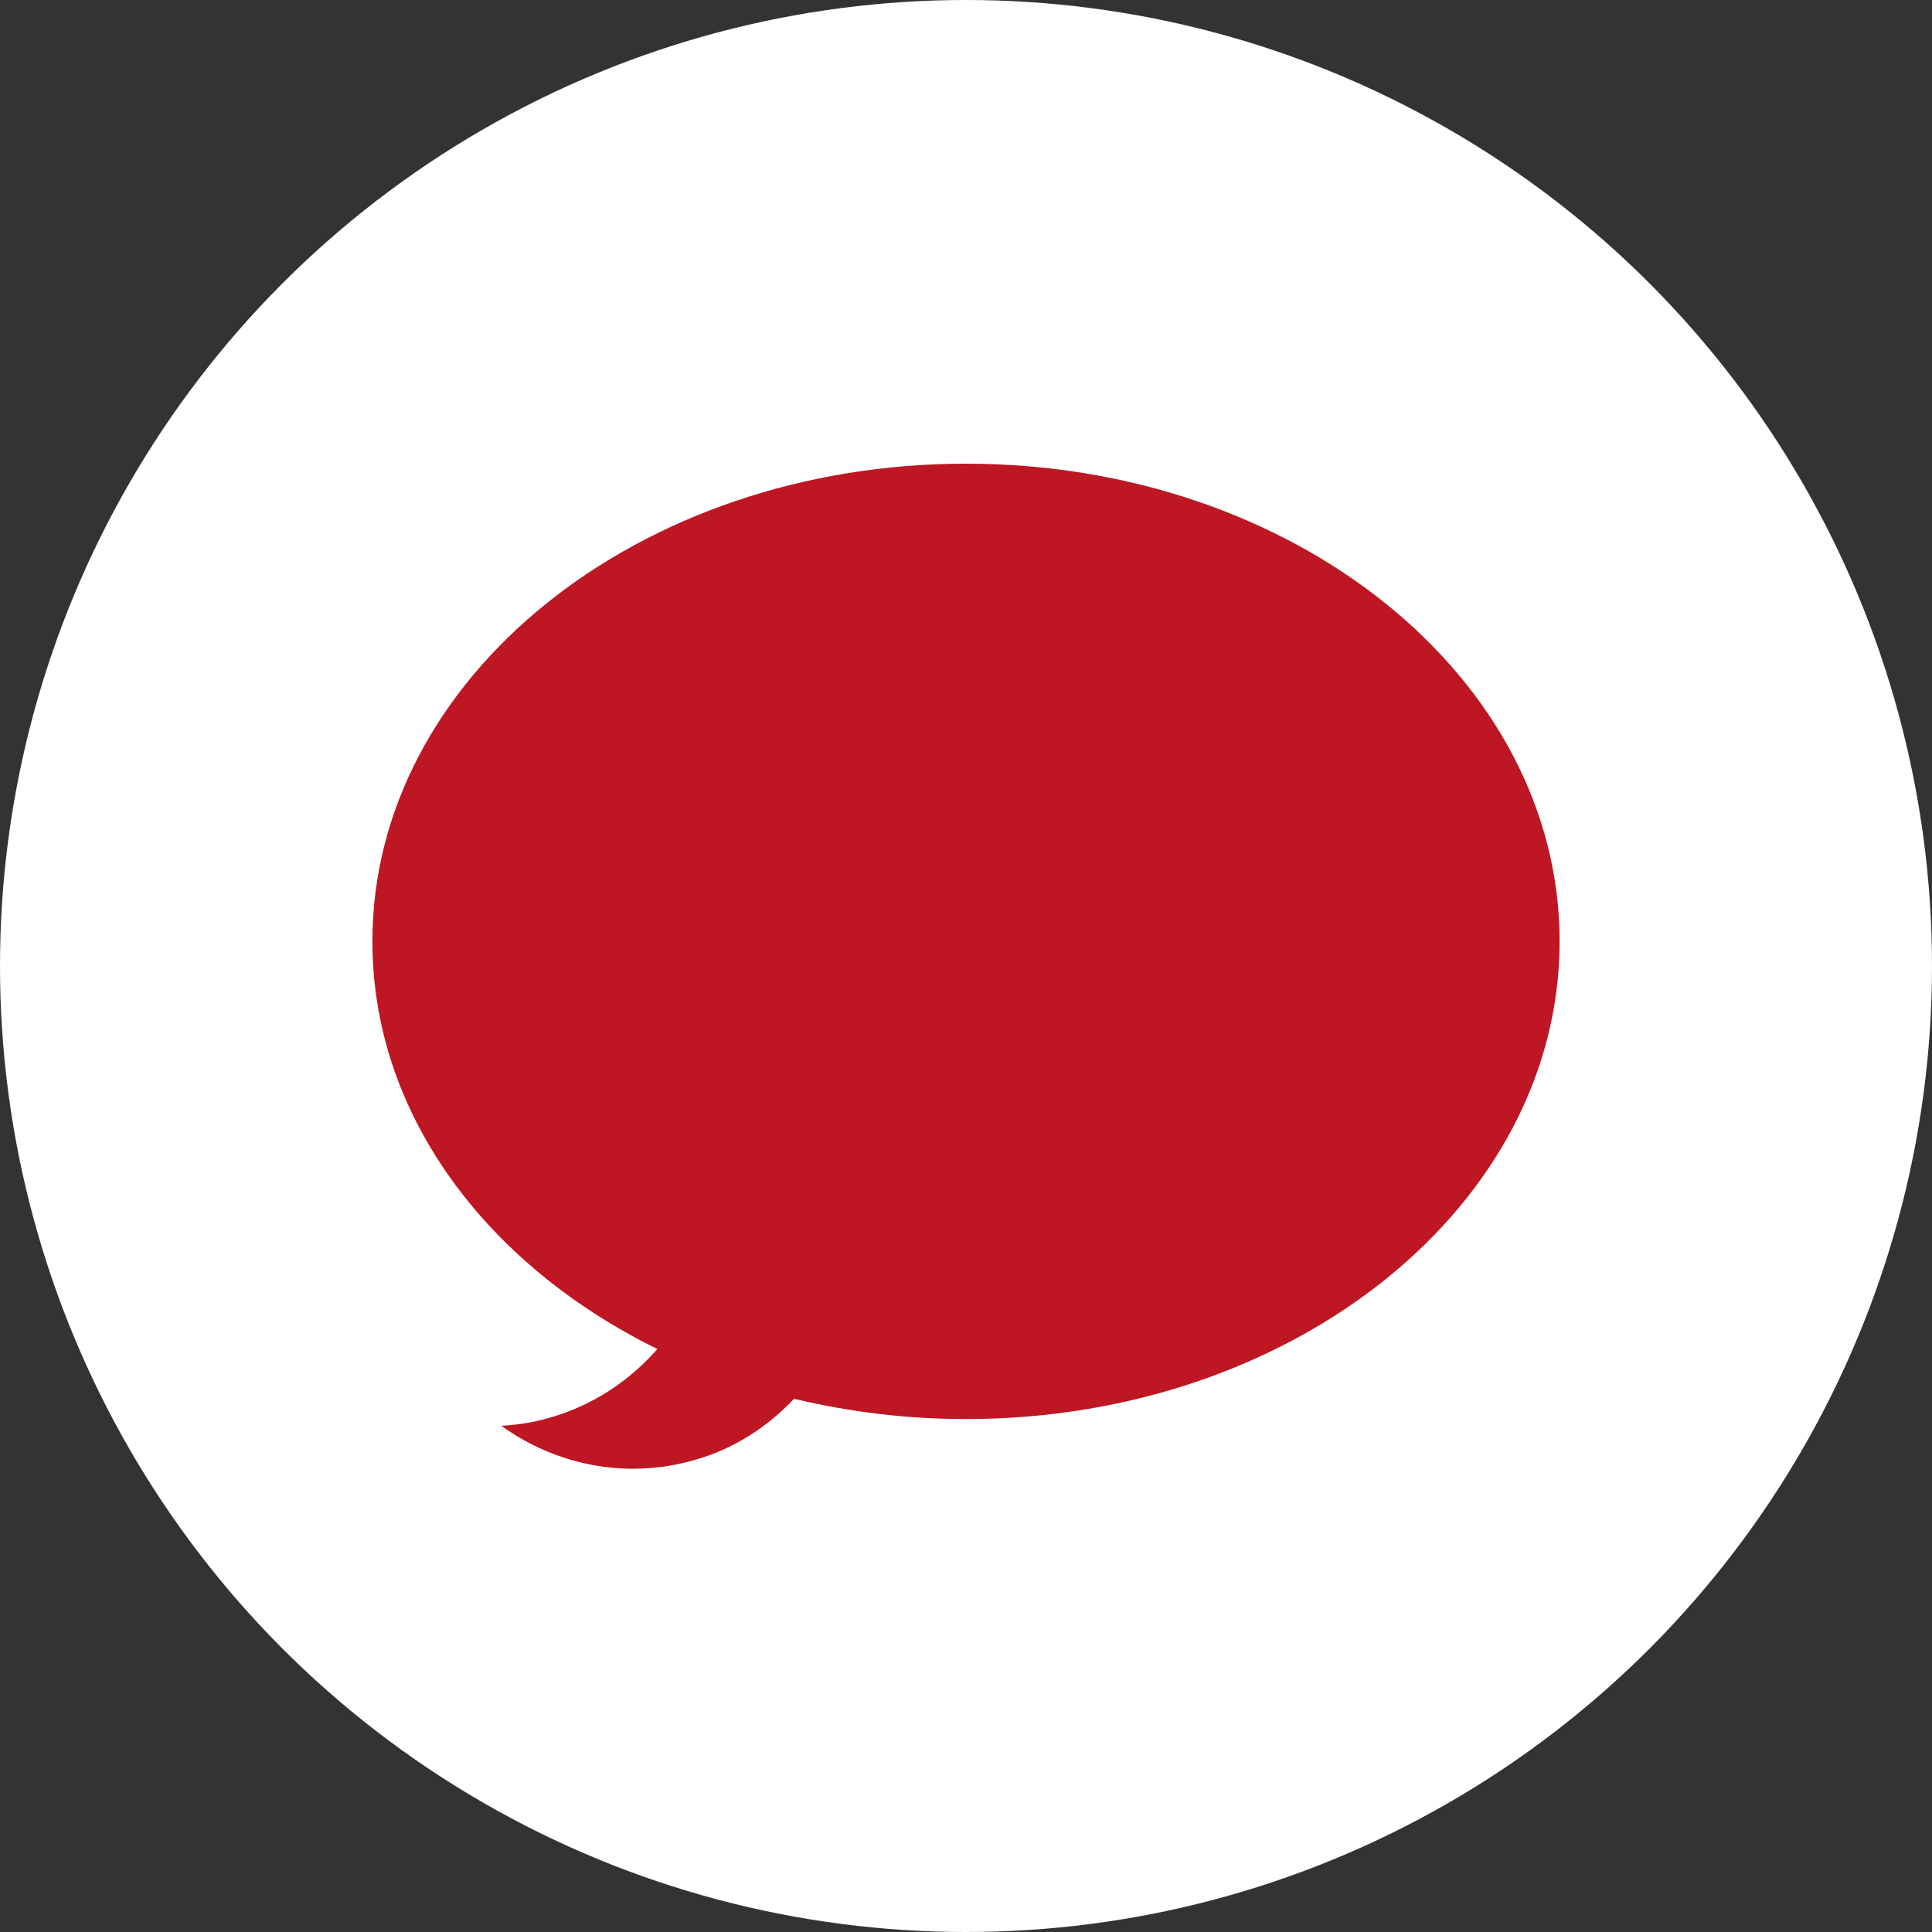 <?xml version="1.0" encoding="UTF-8"?><svg id="uuid-f9f37b9c-77c0-4dea-84c1-776e96632438" xmlns="http://www.w3.org/2000/svg" width="40" height="40" viewBox="0 0 40 40"><rect x="0" y="0" width="40" height="40" fill="#333333" stroke="none"/><g id="uuid-1ca1d6bb-6a7e-4e50-8ca8-e3ee17c7e59c"><circle cx="20" cy="20" r="20" fill="#fff"/><path d="m32.29,19.49c0,5.46-5.5,9.89-12.29,9.89-1.24,0-2.43-.15-3.56-.42-.55.58-1.24,1.04-2.07,1.27-1.43.41-2.88.09-3.99-.71.34-.02.67-.07,1.01-.17.9-.26,1.65-.77,2.22-1.42-3.54-1.74-5.9-4.86-5.9-8.44,0-5.46,5.5-9.89,12.29-9.89s12.29,4.43,12.29,9.89Z" fill="#be1622"/></g></svg>